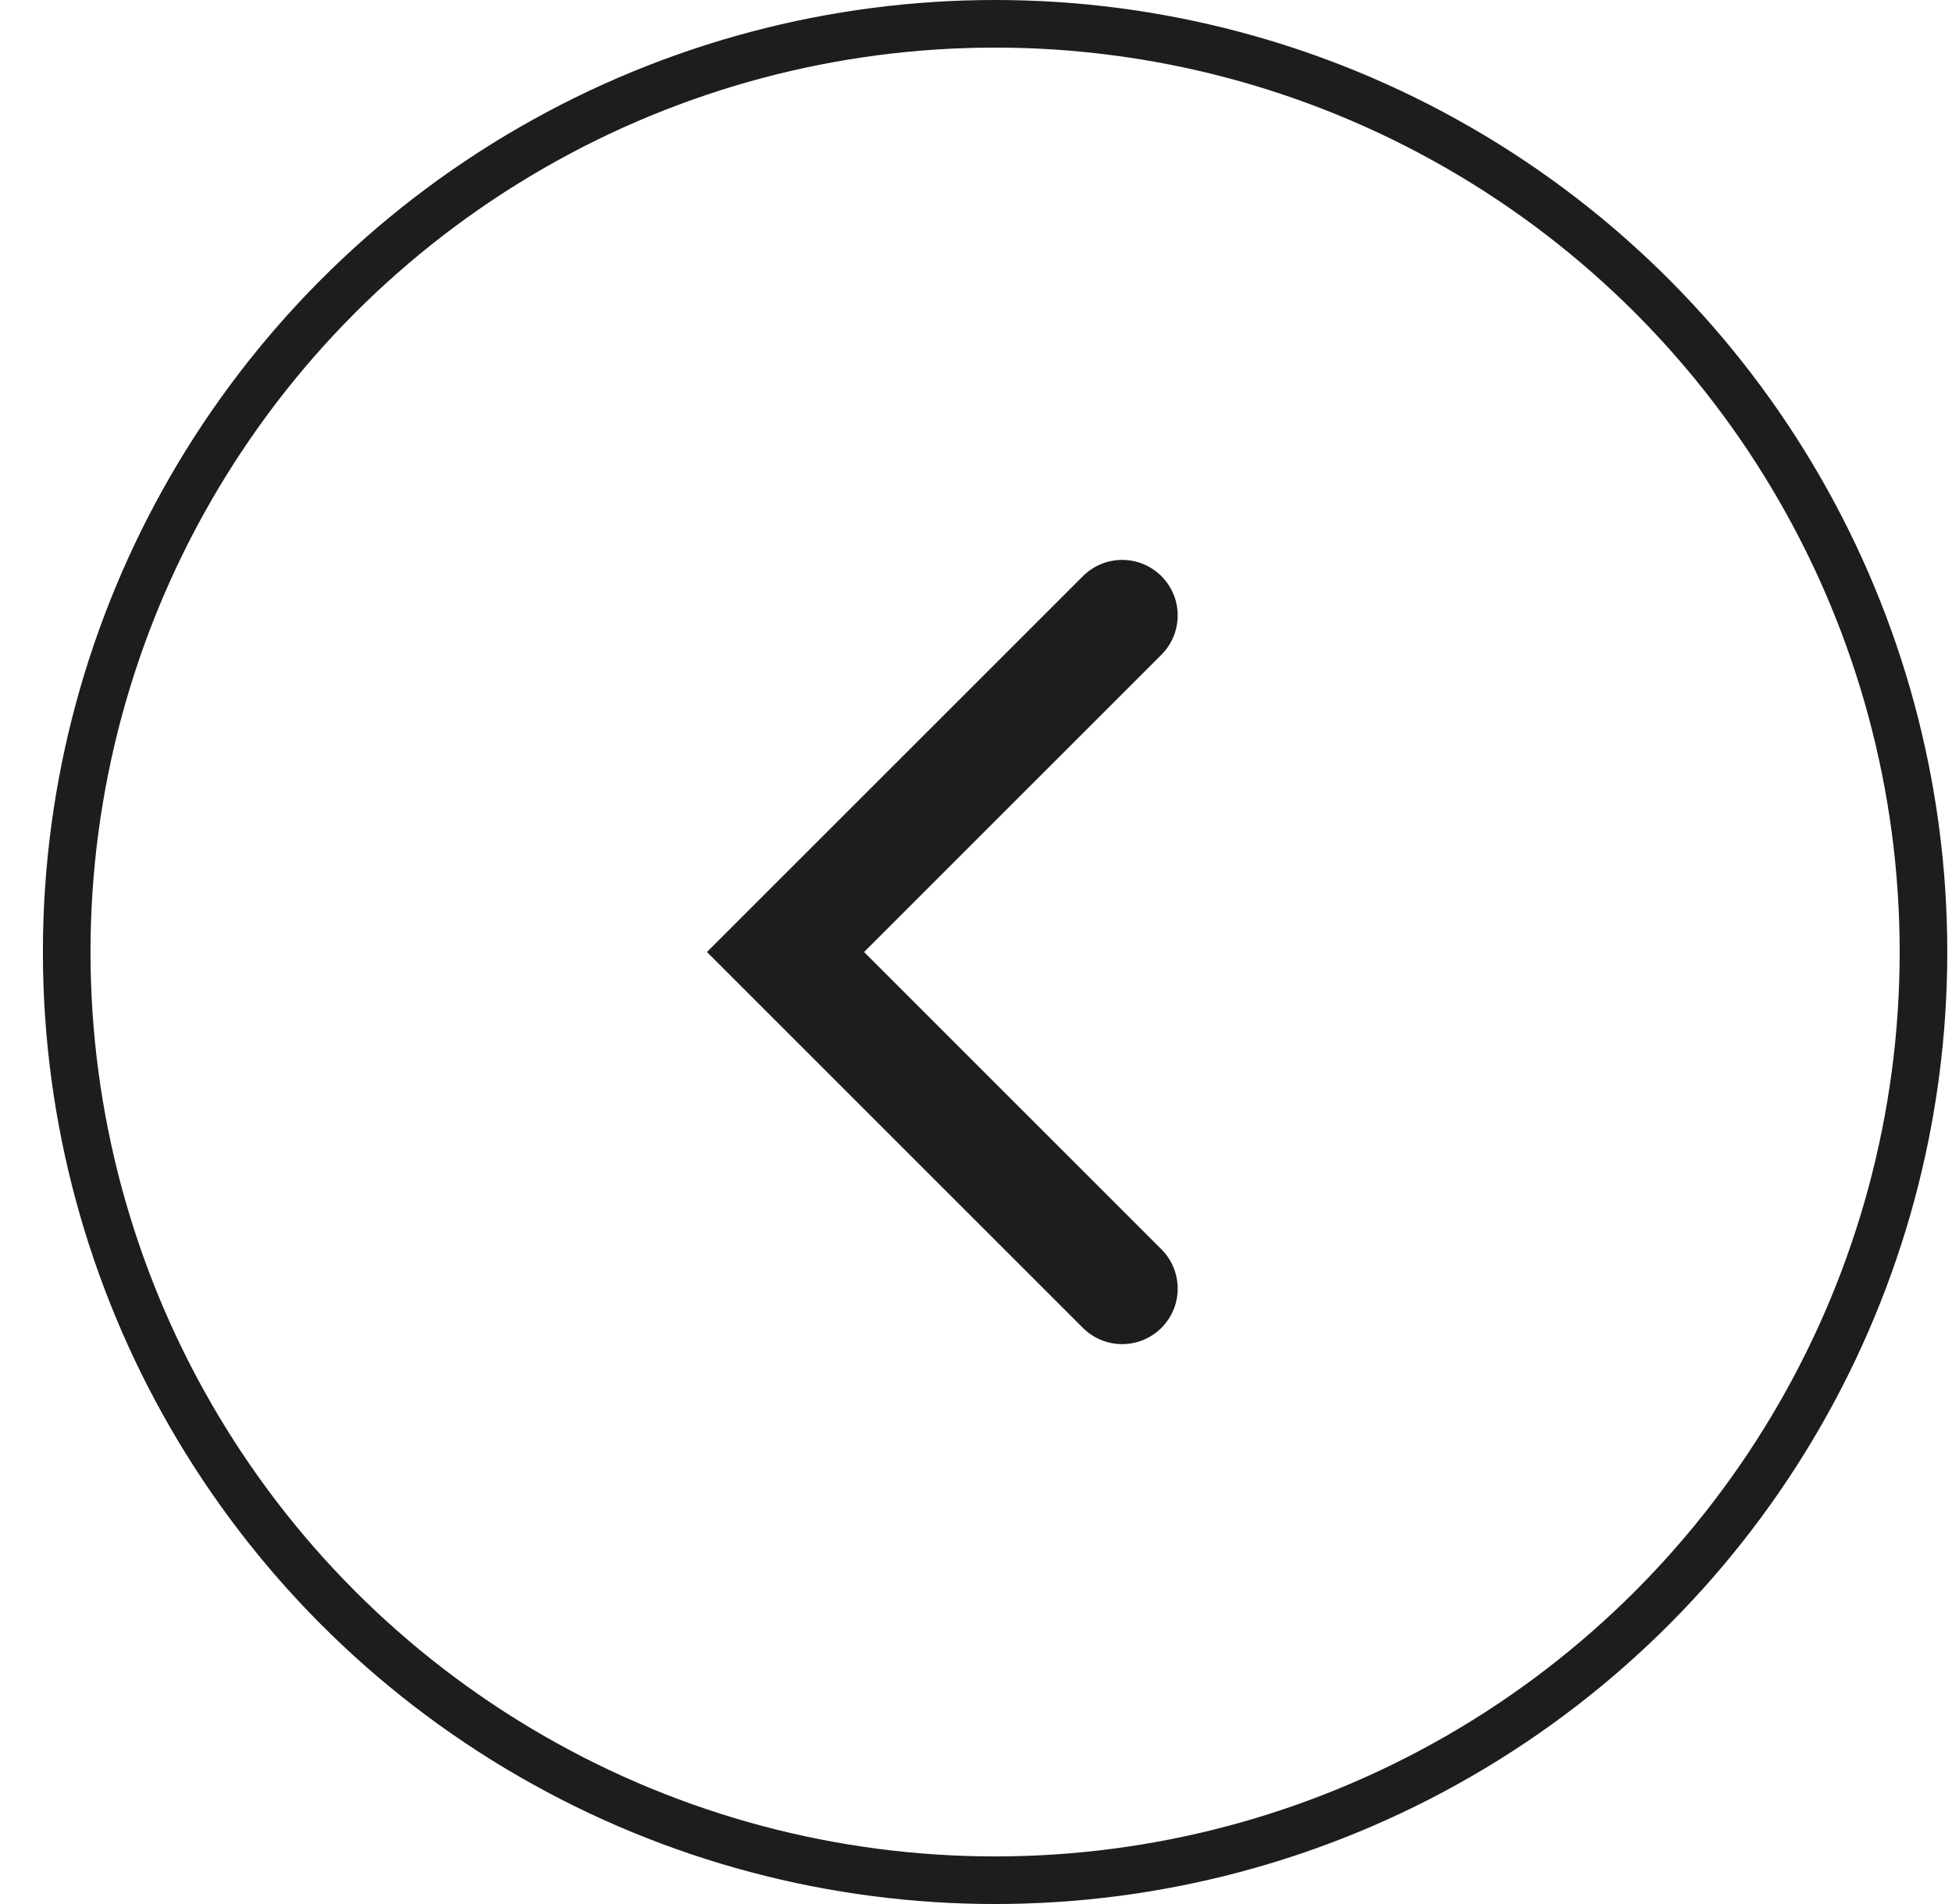 <?xml version="1.0" encoding="UTF-8"?> <svg xmlns="http://www.w3.org/2000/svg" width="41" height="40" viewBox="0 0 41 40" fill="none"><circle cx="20" cy="20" r="19.5" transform="matrix(1 0 0 -1 0.901 40)" stroke="#1D1D1B"></circle><path d="M23.57 27.071L16.499 20L23.57 12.929" stroke="#1D1D1B" stroke-width="2.333" stroke-linecap="round"></path></svg> 